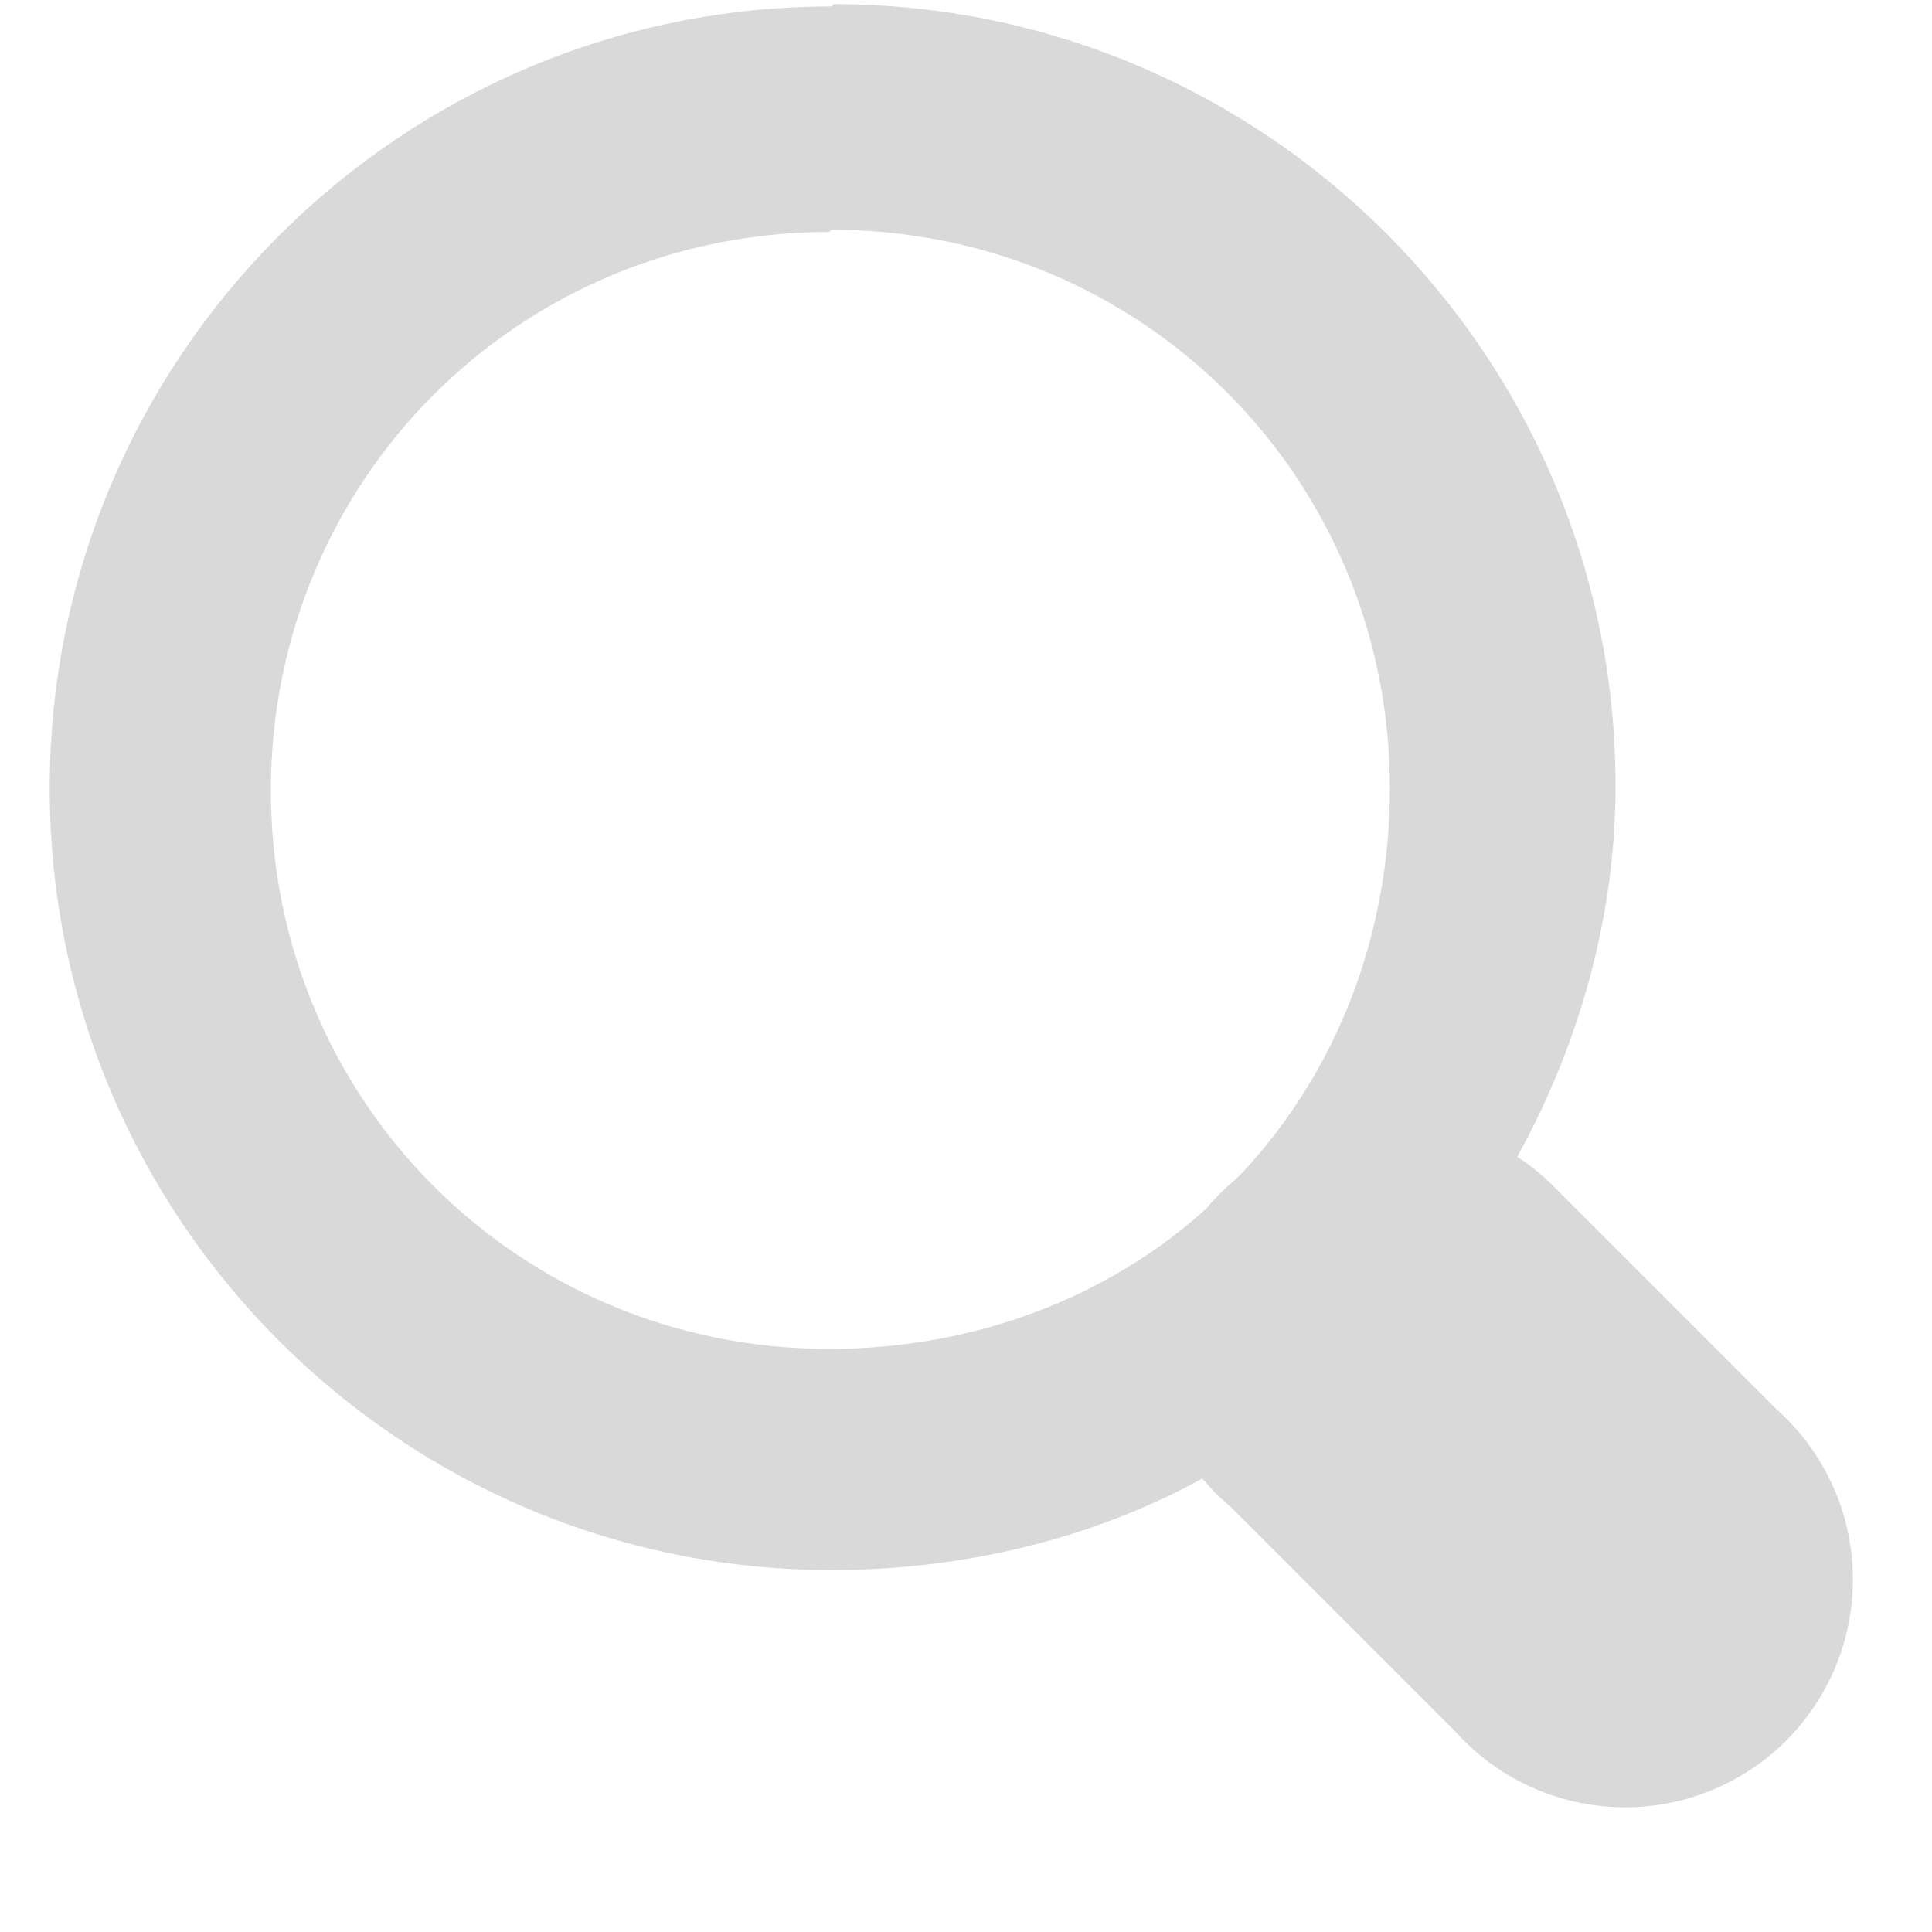 <svg width="15" height="15" viewBox="0 0 15 15" fill="none" xmlns="http://www.w3.org/2000/svg">
<path id="Vector" d="M6.456 0.05C3.109 0.05 0.386 2.772 0.386 6.12C0.386 9.467 3.109 12.19 6.456 12.19C7.479 12.19 8.485 11.947 9.335 11.479C9.403 11.56 9.478 11.636 9.56 11.704L11.294 13.438C11.455 13.619 11.65 13.764 11.868 13.866C12.087 13.968 12.324 14.024 12.565 14.031C12.806 14.039 13.046 13.996 13.27 13.907C13.494 13.818 13.697 13.685 13.868 13.514C14.038 13.344 14.172 13.14 14.261 12.916C14.35 12.692 14.392 12.452 14.385 12.211C14.378 11.97 14.322 11.733 14.22 11.515C14.118 11.296 13.972 11.101 13.792 10.941L12.058 9.207C11.973 9.122 11.88 9.047 11.78 8.981C12.248 8.131 12.543 7.143 12.543 6.102C12.543 2.755 9.82 0.032 6.473 0.032L6.456 0.05ZM6.456 1.784C8.866 1.784 10.791 3.709 10.791 6.12C10.791 7.264 10.375 8.322 9.647 9.103C9.63 9.12 9.612 9.137 9.595 9.155C9.513 9.223 9.437 9.298 9.369 9.38C8.606 10.074 7.566 10.473 6.438 10.473C4.028 10.473 2.103 8.548 2.103 6.137C2.103 3.726 4.028 1.801 6.438 1.801L6.456 1.784Z" fill="#D9D9D9"/>
</svg>

